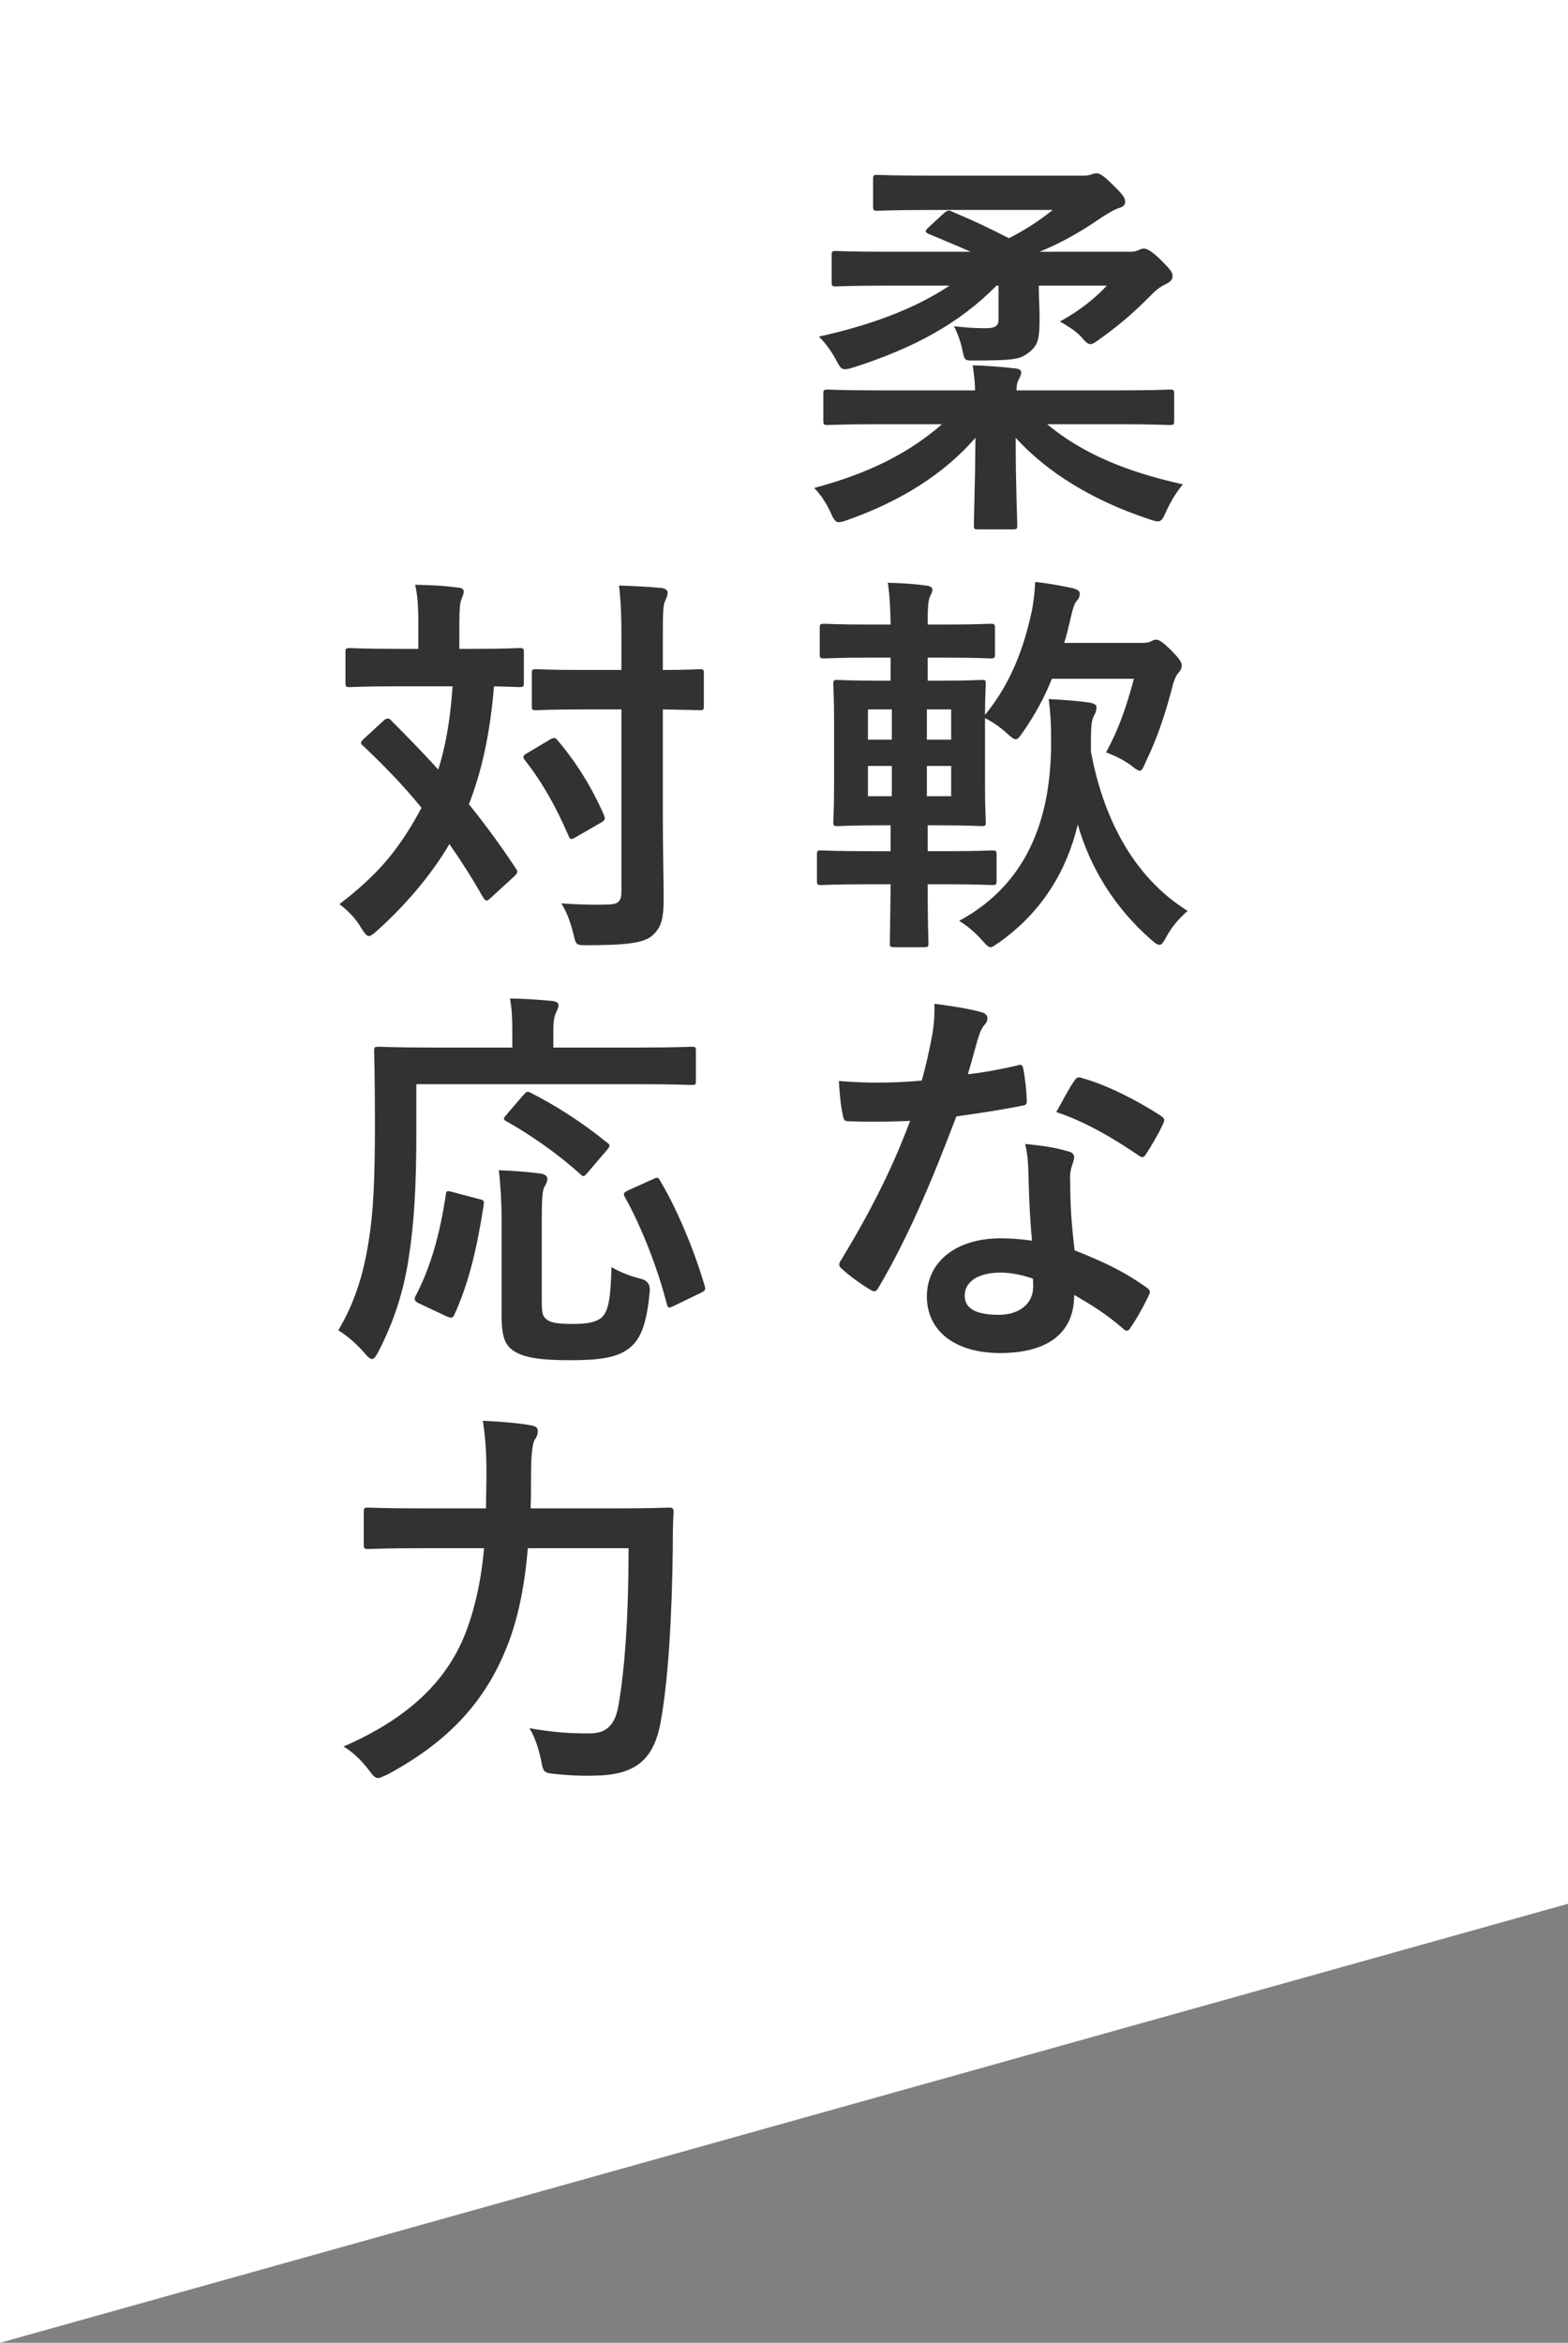 <?xml version="1.0" encoding="UTF-8"?><svg id="_イヤー_2" xmlns="http://www.w3.org/2000/svg" viewBox="0 0 315 470.57"><rect x="0" y="0" width="315" height="470.57" fill="#808080" stroke="none"/><defs><style>.cls-1{fill:#fff;}.cls-2{fill:#323232;}</style></defs><g id="_イアウト"><polygon class="cls-1" points="315 382.39 0 470.57 0 0 315 0 315 382.39"/><g><path class="cls-2" d="M176.36,85.21c-7.12,0-9.6,.16-10.08,.16-.8,0-.88-.08-.88-.88v-5.36c0-.8,.08-.88,.88-.88,.48,0,2.96,.16,10.08,.16h19.52c0-1.28-.16-2.96-.48-5.04,2.96,.08,5.84,.32,8.64,.64,.72,.08,1.12,.4,1.12,.72,0,.48-.24,1.04-.48,1.44-.32,.56-.48,1.36-.48,2.24h20.64c7.12,0,9.6-.16,10.08-.16,.88,0,.96,.08,.96,.88v5.36c0,.8-.08,.88-.96,.88-.48,0-2.96-.16-10.08-.16h-14.48c7.04,5.84,15.76,9.52,27.28,12.08-1.12,1.28-2.4,3.28-3.36,5.44-.64,1.44-.96,2-1.68,2-.4,0-.96-.16-1.84-.48-11.36-3.76-20.48-9.44-26.72-16.32,0,9.92,.32,15.92,.32,17.6,0,.72-.08,.8-.88,.8h-6.96c-.8,0-.88-.08-.88-.8,0-1.68,.24-7.52,.32-17.6-6.24,7.2-14.96,12.72-25.6,16.48-.88,.32-1.44,.48-1.84,.48-.72,0-1.04-.56-1.68-2-.88-1.92-2.08-3.68-3.28-4.88,10.8-2.88,18.88-6.88,25.68-12.8h-12.88Zm13.28-42.4c.8-.64,.96-.64,1.76-.24,3.84,1.6,7.76,3.44,11.28,5.28,3.6-1.84,6.32-3.68,8.8-5.68h-24.24c-7.76,0-10.48,.16-10.96,.16-.8,0-.88-.08-.88-.88v-5.44c0-.8,.08-.88,.88-.88,.48,0,3.2,.16,10.96,.16h30.24c.72,0,1.28-.08,1.76-.24,.4-.16,.72-.24,1.04-.24,.56,0,1.28,.32,3.2,2.24,1.92,1.84,2.56,2.64,2.56,3.44,0,.88-.64,1.12-1.44,1.36-.64,.24-1.44,.64-3.2,1.76-3.68,2.56-7.84,5.04-12.56,6.96h18.32c.72,0,1.2-.16,1.52-.32,.4-.16,.64-.32,1.12-.32,.56,0,1.44,.4,3.28,2.16,1.84,1.84,2.48,2.56,2.48,3.28,0,.64-.24,1.04-.88,1.44-.88,.48-1.6,.72-2.88,1.92-2.8,2.8-5.76,5.76-10.96,9.44-.88,.64-1.36,.96-1.76,.96-.56,0-1.04-.48-1.92-1.52-1.2-1.28-2.88-2.24-4.24-3.04,4.16-2.24,7.28-4.88,9.44-7.2h-13.68c0,2.32,.16,4.32,.16,6.08,0,1.92,0,3.28-.32,4.72-.24,1.04-.88,2-2.16,2.88-1.68,1.12-2.64,1.36-11.04,1.36-1.36,0-1.52-.08-1.84-1.44-.32-1.68-.96-3.84-1.84-5.44,2.16,.24,4.08,.4,6.32,.4,2,0,2.64-.48,2.64-1.76v-6.8h-.4c-7.52,7.6-16.48,12.48-28.64,16.4-.8,.24-1.36,.4-1.84,.4-.72,0-1.04-.48-1.84-2-.88-1.68-2.16-3.36-3.36-4.56,10.08-2.24,19.04-5.44,26.24-10.24h-12.48c-7.36,0-9.84,.16-10.32,.16-.8,0-.88-.08-.88-.88v-5.44c0-.72,.08-.8,.88-.8,.48,0,2.96,.16,10.32,.16h16.72c-2.88-1.28-5.84-2.48-8.48-3.6-.72-.32-.72-.64,0-1.28l3.12-2.88Z"/><path class="cls-2" d="M174.6,177.61c-6.88,0-9.12,.16-9.6,.16-.8,0-.88-.08-.88-.88v-5.2c0-.8,.08-.88,.88-.88,.48,0,2.72,.16,9.6,.16h4.32v-5.2h-1.92c-6.08,0-8.24,.16-8.72,.16-.8,0-.88-.08-.88-.8,0-.56,.16-2.64,.16-7.52v-12.72c0-4.8-.16-6.96-.16-7.44,0-.8,.08-.88,.88-.88,.48,0,2.64,.16,8.72,.16h1.92v-4.64h-3.84c-6.8,0-9.04,.16-9.44,.16-.88,0-.96-.08-.96-.88v-5.2c0-.8,.08-.88,.96-.88,.4,0,2.64,.16,9.44,.16h3.84c-.08-3.44-.16-5.68-.56-8.4,2.96,.08,5.36,.24,7.68,.56,.8,.08,1.28,.4,1.28,.8s-.16,.8-.48,1.36c-.32,.72-.48,1.92-.48,5.36v.32h3.12c6.8,0,8.96-.16,9.44-.16,.88,0,.96,.08,.96,.88v5.2c0,.8-.08,.88-.96,.88-.48,0-2.64-.16-9.44-.16h-3.12v4.64h2.16c6.08,0,8.16-.16,8.72-.16,.72,0,.8,.08,.8,.88,0,.48-.16,2.32-.16,6.16,5.2-6.4,7.76-13.28,9.44-21.04,.32-1.76,.56-3.76,.64-5.68,2.96,.32,5.44,.8,7.68,1.28,.8,.24,1.28,.56,1.28,1.04,0,.56-.16,.96-.64,1.52s-.72,1.44-1.2,3.44c-.4,1.76-.8,3.36-1.28,4.96h15.6c.8,0,1.36-.08,1.68-.24,.32-.16,.72-.4,1.12-.4,.64,0,1.2,.32,3.04,2.08,1.76,1.84,2.16,2.4,2.16,3.12,0,.48-.24,1.04-.64,1.44-.4,.4-.64,.88-1.04,2.08-1.44,5.52-2.96,10.48-5.52,15.76-.56,1.28-.8,1.84-1.2,1.84s-.96-.4-1.84-1.12c-1.92-1.36-3.68-2.08-4.96-2.56,2.64-4.88,4.08-9.2,5.6-14.8h-16.48c-1.44,3.6-3.28,7.04-5.76,10.64-.72,1.04-1.04,1.52-1.52,1.52-.4,0-.88-.4-1.76-1.2-1.52-1.36-3.04-2.4-4.4-3.04v13.36c0,4.88,.16,7.04,.16,7.52,0,.72-.08,.8-.8,.8-.56,0-2.64-.16-8.72-.16h-2.16v5.2h3.28c7.04,0,9.2-.16,9.68-.16,.8,0,.88,.08,.88,.88v5.2c0,.8-.08,.88-.88,.88-.48,0-2.64-.16-9.68-.16h-3.28c0,7.36,.16,11.44,.16,11.84,0,.72-.08,.8-.88,.8h-6c-.8,0-.88-.08-.88-.8,0-.4,.08-4.48,.16-11.84h-4.32Zm4.56-29.04v-6.08h-4.8v6.08h4.8Zm0,11.36v-6.08h-4.8v6.08h4.8Zm7.04-17.44v6.08h4.88v-6.08h-4.88Zm4.88,11.36h-4.88v6.08h4.88v-6.08Zm28.08-2.88c2.72,14.56,9.28,25.68,19.44,32-1.6,1.36-3.04,2.96-4.24,5.12-.64,1.2-.96,1.68-1.44,1.68-.4,0-.88-.32-1.68-1.04-7.12-6.24-12.16-14.16-14.72-23.12-2.16,9.04-6.96,17.36-15.68,23.6-.96,.64-1.44,1.04-1.84,1.04-.48,0-.88-.48-1.76-1.44-1.44-1.6-3.04-2.96-4.56-3.84,14.48-7.84,18.48-21.76,18.48-35.84,0-4.48-.16-5.92-.48-8.72,2.8,.16,5.52,.32,8.24,.72,.88,.16,1.36,.48,1.36,.88,0,.64-.16,1.2-.56,1.84-.4,.8-.56,2-.56,4.72v2.4Z"/><path class="cls-2" d="M204.36,214.01c.72-.24,1.04-.24,1.2,.64,.4,2,.64,4.4,.72,6.48,0,.72-.32,.88-.96,.96-4.32,.88-8.24,1.44-13.2,2.16-5.12,13.52-9.84,24.56-15.6,34.32-.32,.56-.56,.8-.88,.8-.24,0-.56-.16-.96-.4-1.84-1.12-4.16-2.8-5.52-4.08-.4-.32-.56-.56-.56-.88,0-.24,.08-.56,.4-.96,6-9.92,10.24-18.32,13.84-27.92-3.04,.16-5.52,.16-8,.16-1.76,0-2.4,0-4.4-.08-.8,0-.96-.24-1.12-1.28-.4-1.52-.64-4.16-.8-6.8,3.28,.24,5.12,.32,7.44,.32,3.12,0,5.52-.08,9.2-.4,.96-3.36,1.52-6.08,2.08-8.96,.48-2.8,.48-4,.48-6.48,3.44,.48,6.88,.96,9.36,1.68,.8,.16,1.28,.64,1.28,1.2,0,.64-.24,1.04-.72,1.52-.48,.64-.8,1.36-1.28,2.96-.56,1.92-1.2,4.4-1.92,6.8,3.12-.32,6.8-1.04,9.92-1.76Zm2.24,21.44c-.08-2.16-.16-3.44-.64-5.68,3.92,.4,6,.72,8.72,1.52,.72,.16,1.12,.56,1.12,1.28,0,.16-.16,.72-.48,1.68-.32,.96-.4,1.92-.32,3.28,0,4.72,.24,8.16,.88,13.6,5.76,2.32,9.68,4.08,14.4,7.44,.8,.56,.88,.88,.48,1.68-1.2,2.48-2.32,4.48-3.68,6.48-.24,.4-.48,.56-.72,.56s-.48-.16-.8-.48c-3.52-3.04-6.48-4.8-9.76-6.72,0,8-5.76,11.68-14.88,11.68s-14.72-4.48-14.72-11.36,5.76-11.68,14.8-11.68c1.52,0,3.76,.08,6.32,.48-.48-5.12-.64-10-.72-13.76Zm-5.68,20.16c-4,0-7.12,1.6-7.12,4.64,0,2.56,2.24,3.84,6.8,3.84,4.32,0,6.96-2.32,6.96-5.68,0-.72,0-1.12-.08-1.6-1.92-.64-4.08-1.2-6.56-1.2Zm14.88-38.48c.48-.8,.88-.88,1.68-.56,4.72,1.28,11.04,4.48,15.68,7.52,.48,.32,.72,.56,.72,.88,0,.24-.08,.56-.32,.96-.8,1.76-2.24,4.24-3.36,5.92-.24,.4-.48,.56-.72,.56s-.4-.08-.72-.32c-4.72-3.2-10.48-6.72-16.56-8.72,1.36-2.4,2.56-4.8,3.6-6.24Z"/><path class="cls-2" d="M77.08,144.73c.32-.32,.56-.4,.8-.4s.48,.08,.72,.4c3.2,3.2,6.4,6.48,9.44,9.84,1.36-4.24,2.4-9.6,2.88-16.72h-10.96c-6.88,0-9.2,.16-9.68,.16-.8,0-.88-.08-.88-.96v-6c0-.8,.08-.88,.88-.88,.48,0,2.8,.16,9.68,.16h4.08v-5.12c0-3.52-.16-5.6-.64-7.76,2.96,.08,5.52,.16,8.48,.56,.8,0,1.28,.32,1.28,.8,0,.56-.24,.96-.48,1.6-.24,.64-.4,1.68-.4,4.8v5.12h2.32c6.96,0,9.28-.16,9.76-.16,.8,0,.88,.08,.88,.88v6c0,.88-.08,.96-.88,.96-.4,0-1.76-.08-5.12-.16-.8,9.76-2.56,17.36-5.04,23.68,3.28,4.08,6.4,8.32,9.36,12.8,.48,.64,.56,.88-.24,1.68l-4.72,4.32c-.32,.32-.64,.56-.88,.56s-.4-.24-.72-.72c-2.08-3.68-4.32-7.2-6.72-10.64-3.76,6.48-9.44,12.88-14.48,17.36-.8,.72-1.28,1.12-1.68,1.12-.48,0-.88-.56-1.6-1.68-1.12-1.92-2.64-3.44-4.32-4.72,7.2-5.6,11.6-10.24,16.48-19.36-3.44-4.24-7.36-8.32-11.68-12.4-.64-.48-.64-.72,.08-1.44l4-3.68Zm33.36,3.84c.8-.48,1.12-.48,1.6,.16,3.68,4.32,6.88,9.44,9.28,14.96,.32,.8,.24,1.04-.56,1.52l-5.12,2.96c-.96,.56-1.12,.48-1.44-.32-2.4-5.6-5.2-10.64-8.72-15.12-.56-.72-.4-.96,.4-1.44l4.56-2.72Zm22.72,15.84c0,5.6,.16,11.68,.16,16.16,0,4.08-.48,5.84-2.48,7.52-1.68,1.28-4.96,1.76-12.72,1.76-2.4,0-2.4,.08-2.96-2.4-.64-2.48-1.36-4.4-2.4-6,3.12,.24,6.72,.32,9.12,.24,2.32,0,2.96-.64,2.96-2.56v-36.64h-7.68c-6.72,0-8.96,.16-9.44,.16-.8,0-.88-.08-.88-.88v-6.48c0-.8,.08-.88,.88-.88,.48,0,2.72,.16,9.44,.16h7.68v-5.68c0-5.12-.08-7.68-.48-11.28,2.88,.08,5.84,.24,8.48,.48,.8,.08,1.28,.48,1.28,.88,0,.72-.24,1.12-.48,1.68-.48,.96-.48,2.72-.48,8.08v5.84c5.04,0,6.96-.16,7.36-.16,.8,0,.88,.08,.88,.88v6.48c0,.8-.08,.88-.88,.88-.4,0-2.32-.08-7.36-.16v21.92Z"/><path class="cls-2" d="M83.64,227.29c0,11.52-.48,18.56-1.52,25.28-1.04,6.88-2.96,12.8-6.08,18.88-.56,1.04-.88,1.52-1.28,1.52s-.88-.4-1.6-1.28c-1.68-1.92-3.6-3.52-5.2-4.48,3.12-5.28,4.96-10.72,6.08-17.76,.96-5.76,1.28-12.4,1.28-23.68,0-9.76-.16-14.16-.16-14.64,0-.8,.08-.88,.96-.88,.48,0,3.12,.16,10.72,.16h16.08v-3.36c0-2.48-.08-4.48-.48-6.48,2.96,0,5.76,.24,8.48,.48,.8,.08,1.28,.4,1.28,.8,0,.56-.24,.96-.48,1.52-.32,.64-.56,1.68-.56,3.44v3.6h17.12c7.52,0,10.16-.16,10.64-.16,.8,0,.88,.08,.88,.88v6c0,.72-.08,.8-.88,.8-.48,0-3.12-.16-10.64-.16h-44.64v9.52Zm12.48,13.52c1.04,.24,1.2,.32,1.04,1.28-1.36,8.64-2.88,15.36-5.92,22.08-.4,.72-.72,.56-1.68,.16l-5.44-2.56c-.96-.48-.96-.88-.56-1.6,2.96-5.68,4.8-12.24,6-20.16,.08-.88,.24-.88,1.44-.56l5.12,1.36Zm12.72,20.16c0,2.64,.08,3.44,1.12,4.16,.8,.56,2.24,.8,5.12,.8s4.48-.32,5.68-1.2c1.52-1.28,1.92-4.08,2.08-10.24,1.52,.96,3.76,1.84,5.76,2.32q2.16,.48,1.92,2.64c-.64,7.12-2.08,10-4.56,11.68-2.32,1.6-5.84,2.08-11.36,2.08-6,0-9.44-.48-11.6-2-1.6-1.2-2.24-2.8-2.24-7.2v-19.36c0-3.28-.24-7.12-.56-9.6,2.56,.08,5.76,.32,8.16,.64,.96,.08,1.6,.48,1.6,1.04,0,.64-.24,1.04-.64,1.76s-.48,2.96-.48,6.4v16.08Zm-3.76-40.96c.72-.8,.8-.88,1.6-.48,4.88,2.48,10.32,5.92,15.2,9.92,.4,.24,.56,.48,.56,.64,0,.24-.16,.48-.56,.96l-3.76,4.4c-.8,.96-.96,.96-1.52,.4-4.72-4.24-10.16-8-14.88-10.64-.56-.32-.72-.48,0-1.28l3.36-3.92Zm30.4,42.24c-1.12,.56-1.28,.56-1.52-.32-1.76-6.88-4.88-15.12-8.4-21.44-.4-.72-.32-.96,.72-1.44l4.8-2.16c.96-.48,1.12-.48,1.52,.24,3.68,6.16,7.04,14.56,8.96,21.12,.24,.88,.16,.96-.96,1.52l-5.12,2.48Z"/><path class="cls-2" d="M106.04,310.97c-.56,6.72-1.76,13.52-4,19.28-4.56,11.84-12.32,19.76-24.16,26.16-.96,.4-1.52,.72-1.92,.72-.64,0-1.04-.48-1.92-1.68-1.6-2.08-3.36-3.68-5.04-4.64,13.04-5.68,21.12-13.28,24.88-23.76,1.84-5.12,2.88-10.48,3.36-16.08h-12.48c-7.68,0-10.32,.16-10.72,.16-.88,0-.96-.08-.96-.88v-6.56c0-.8,.08-.88,.96-.88,.4,0,3.04,.16,10.72,.16h12.88c0-2.32,.08-4.64,.08-6.96,0-3.92-.16-7.04-.72-10.64,3.12,.16,6.72,.4,9.44,.88,1.2,.16,1.6,.56,1.6,1.12,0,.88-.32,1.36-.72,2-.4,.96-.64,3.28-.64,6.8,0,2.16,0,4.48-.08,6.8h16.8c7.76,0,10.4-.16,10.96-.16,.8,0,.96,.16,.96,.96-.16,2.4-.16,5.12-.16,7.2-.16,13.28-.88,26.56-2.48,35.12-1.44,7.68-5.36,10.48-13.36,10.56-3.04,.08-5.28-.08-7.68-.32-2.48-.24-2.48-.32-2.96-2.88-.56-2.56-1.28-4.64-2.32-6.32,5.2,.88,8.08,1.04,12,1.04,2.96,0,5.04-1.12,5.84-5.36,1.36-7.68,2.08-18.48,2.08-31.84h-20.24Z"/></g></g></svg>